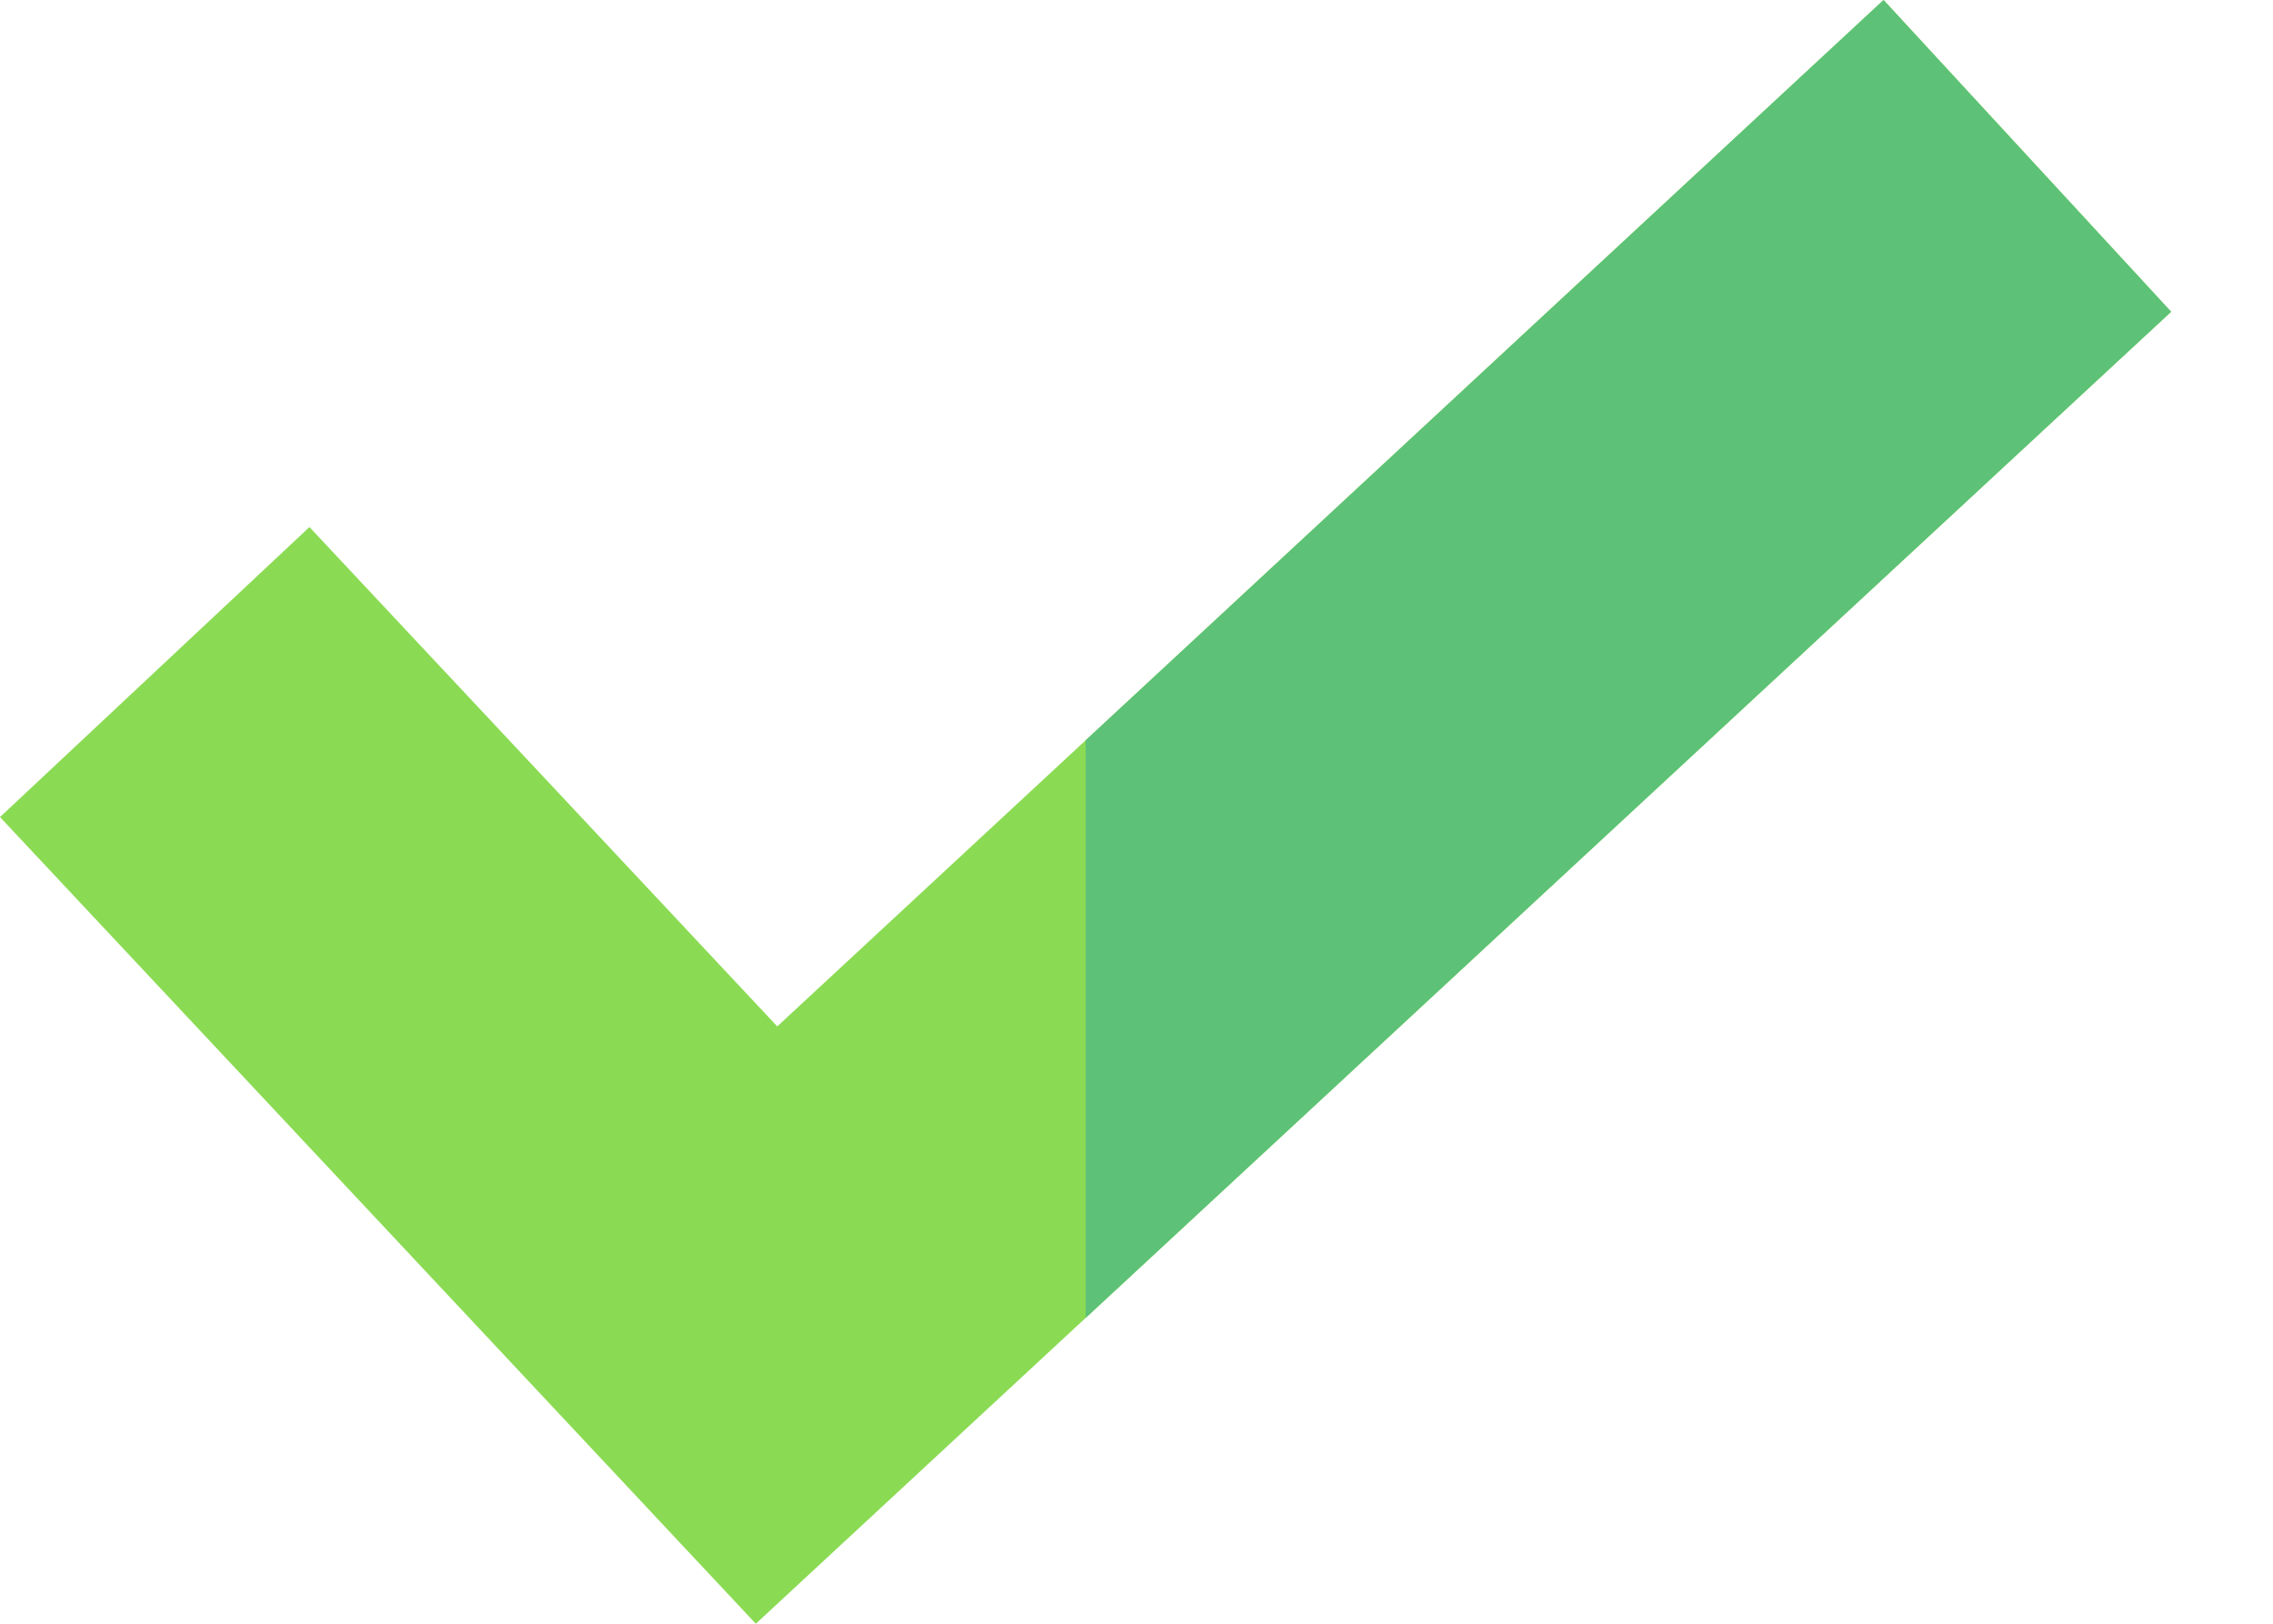 <svg width="21" height="15" viewBox="0 0 21 15" fill="none" xmlns="http://www.w3.org/2000/svg">
<g id="Check">
<path id="Vector" d="M20.059 2.88L10.03 12.175L6.983 15L0 7.548L2.859 4.869L7.181 9.482L10.03 6.839L17.402 0L20.059 2.88Z" fill="#8ADB53"/>
<path id="Vector_2" d="M20.059 2.88L10.03 12.175V6.839L17.402 0L20.059 2.88Z" fill="#5DC277"/>
</g>
</svg>
